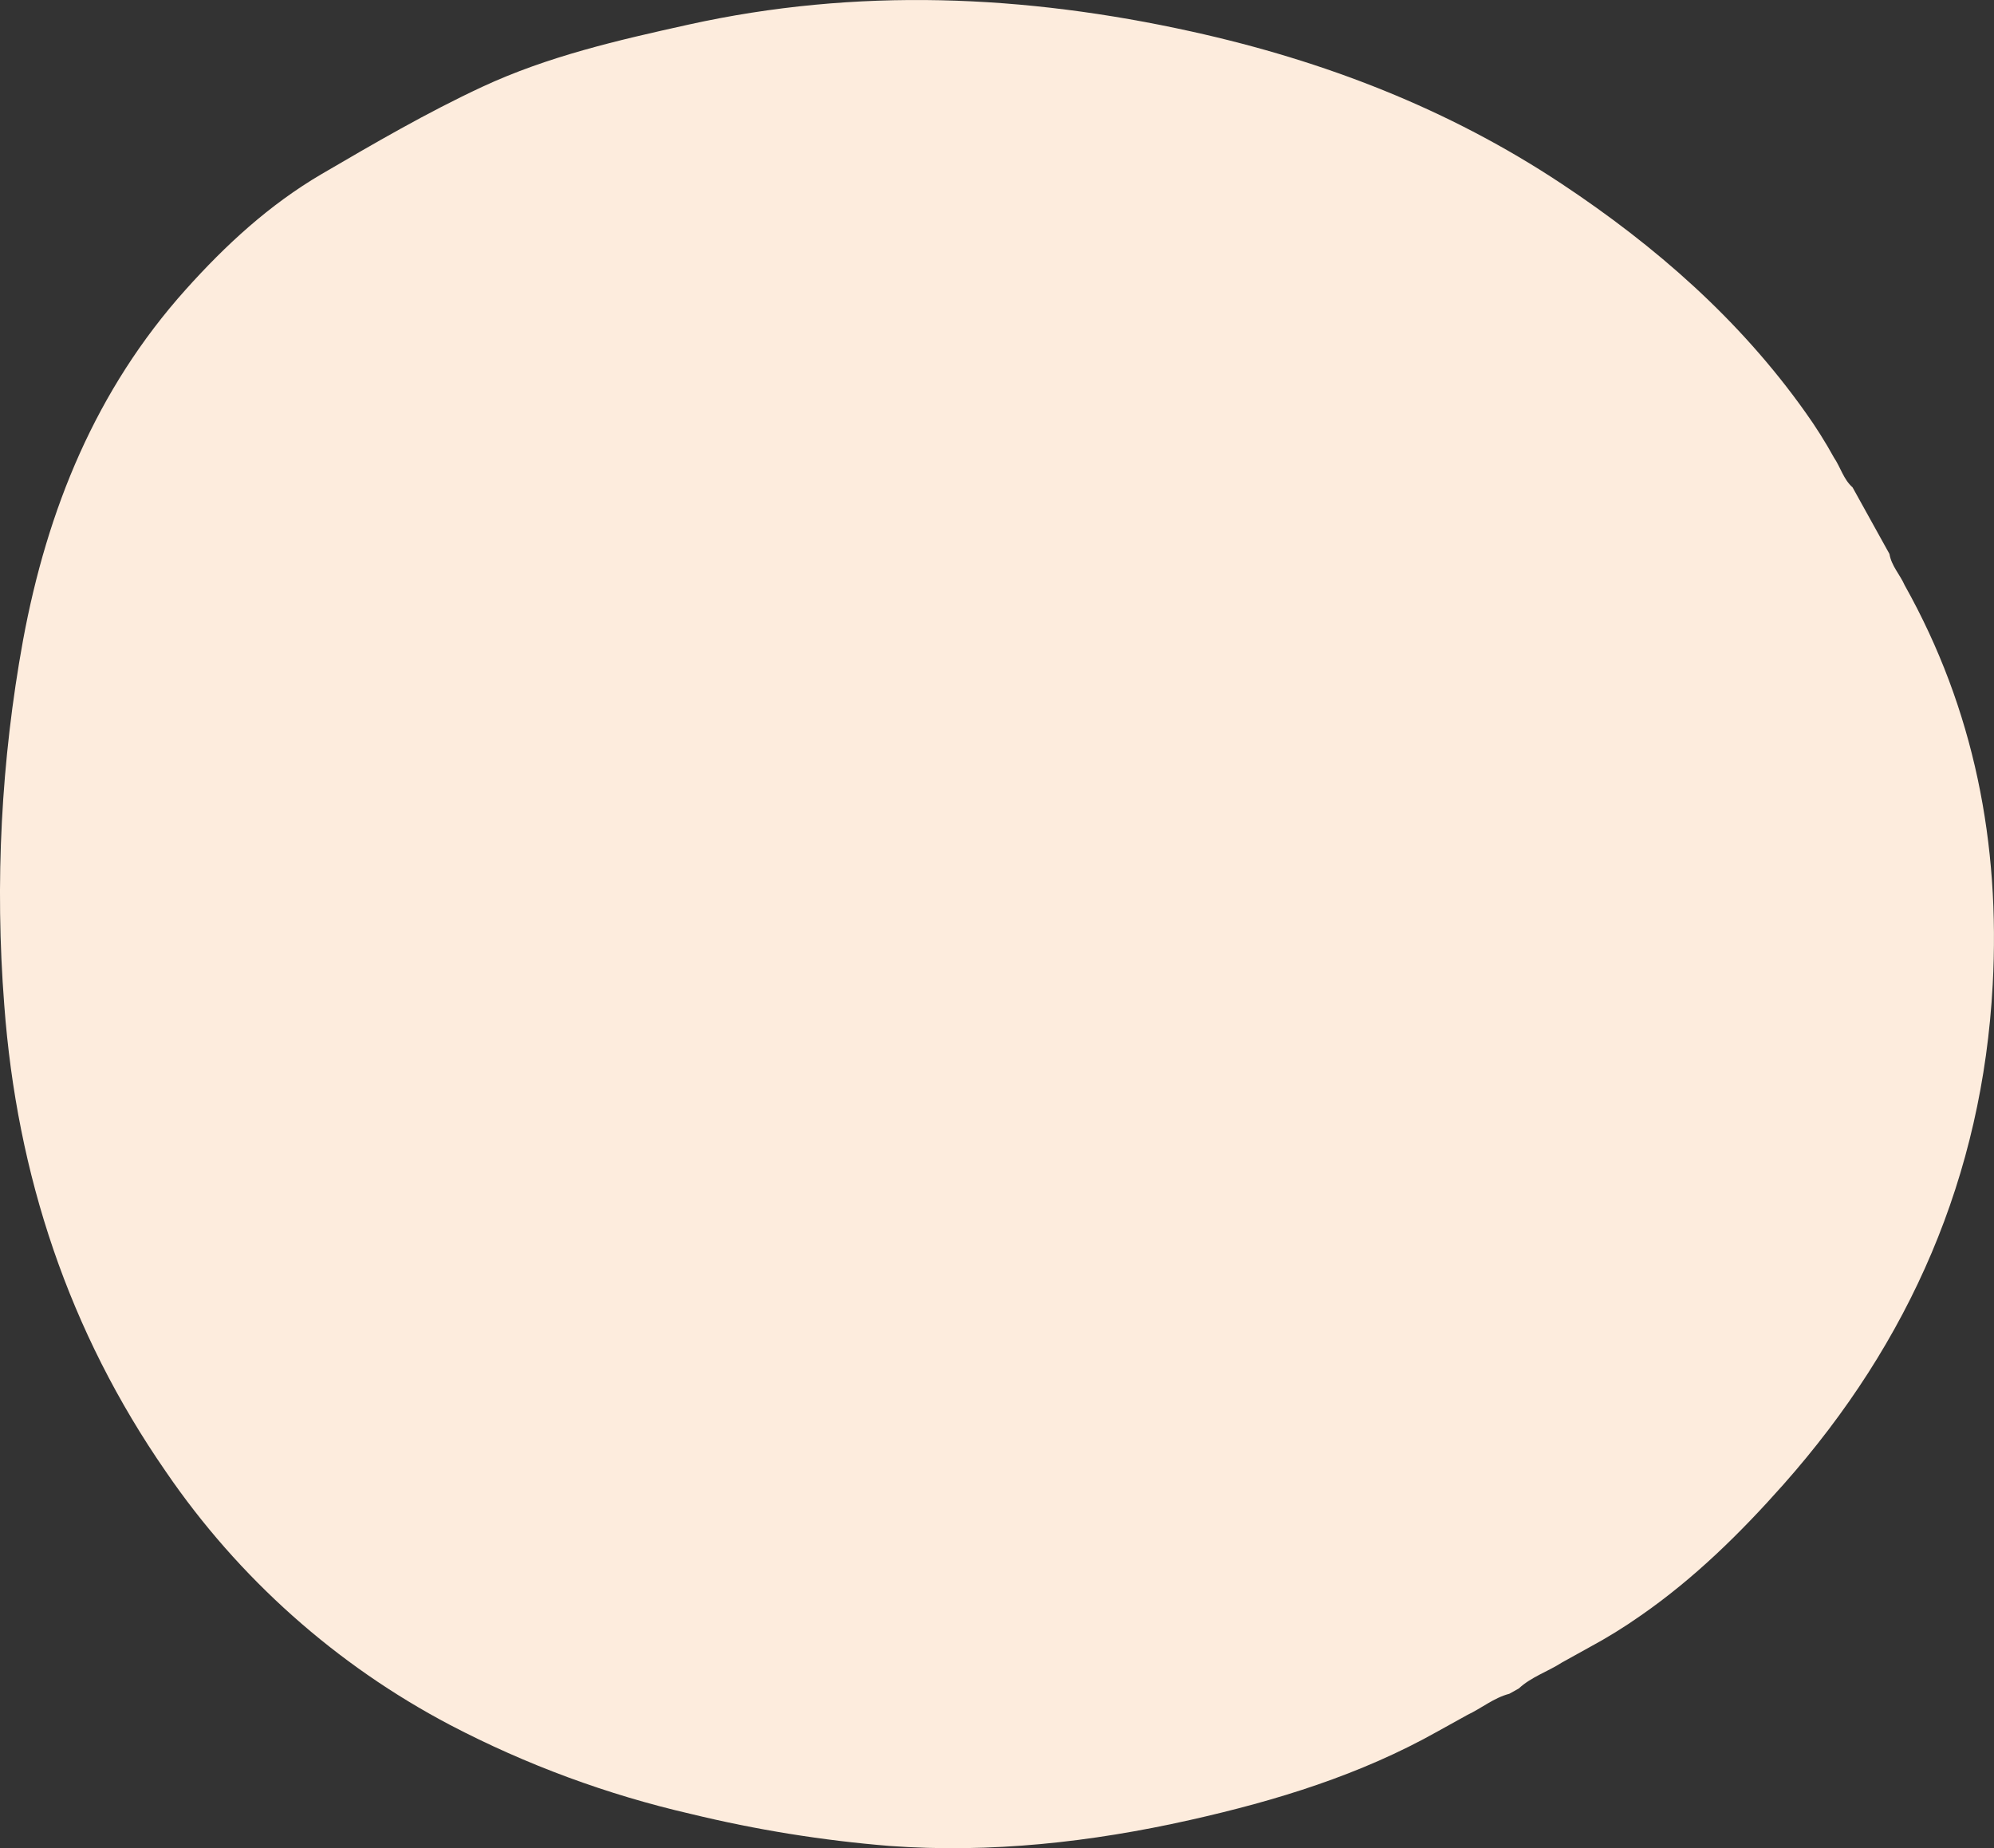 <?xml version="1.0" encoding="UTF-8"?><svg id="b" xmlns="http://www.w3.org/2000/svg" width="399.09" height="369.92" viewBox="0 0 399.09 369.92"><rect x="0" y="0" width="399.09" height="369.92" fill="#333333" stroke="none"/><g id="c"><path id="d" d="M370.78,97.54l7.39,13.34c.39,2.39,2.11,4.13,3.04,6.25,13.95,24.88,19.14,51.78,17.62,79.97-2.06,38.24-16.54,71.44-41.89,100.03-8.61,9.71-17.8,18.76-28.49,26.18-3.35,2.36-6.85,4.52-10.46,6.46l-5.36,2.97c-2.83,1.83-6.13,2.87-8.65,5.21l-1.9,1.06c-3.1.81-5.55,2.89-8.37,4.22l-5.9,3.27c-15.54,8.75-32.4,13.91-49.66,17.78-19.8,4.44-39.84,6.66-60.16,5.18-13.38-1.09-26.66-3.23-39.7-6.4-16.75-3.85-32.94-9.83-48.17-17.79-22.82-12-42.35-29.4-56.9-50.69C13.79,266.54,3.38,235.22.85,201.12c-1.89-24.38-.63-48.91,3.76-72.97,4.84-26.19,14.58-50.13,32.55-70.18,8-8.93,16.74-17,27.24-23.15,10.54-6.16,21.08-12.3,32.14-17.45,13.13-6.11,27.17-9.33,41.24-12.44,33.71-7.46,67.25-6.01,100.76,1.39,26.48,5.85,51.39,15.45,74.05,30.49,18.78,12.46,35.56,27.13,48.7,45.63,2.11,2.94,4.04,6.01,5.79,9.18,1.31,1.93,1.88,4.32,3.71,5.93Z" style="fill:#fdecdd;"/></g></svg>